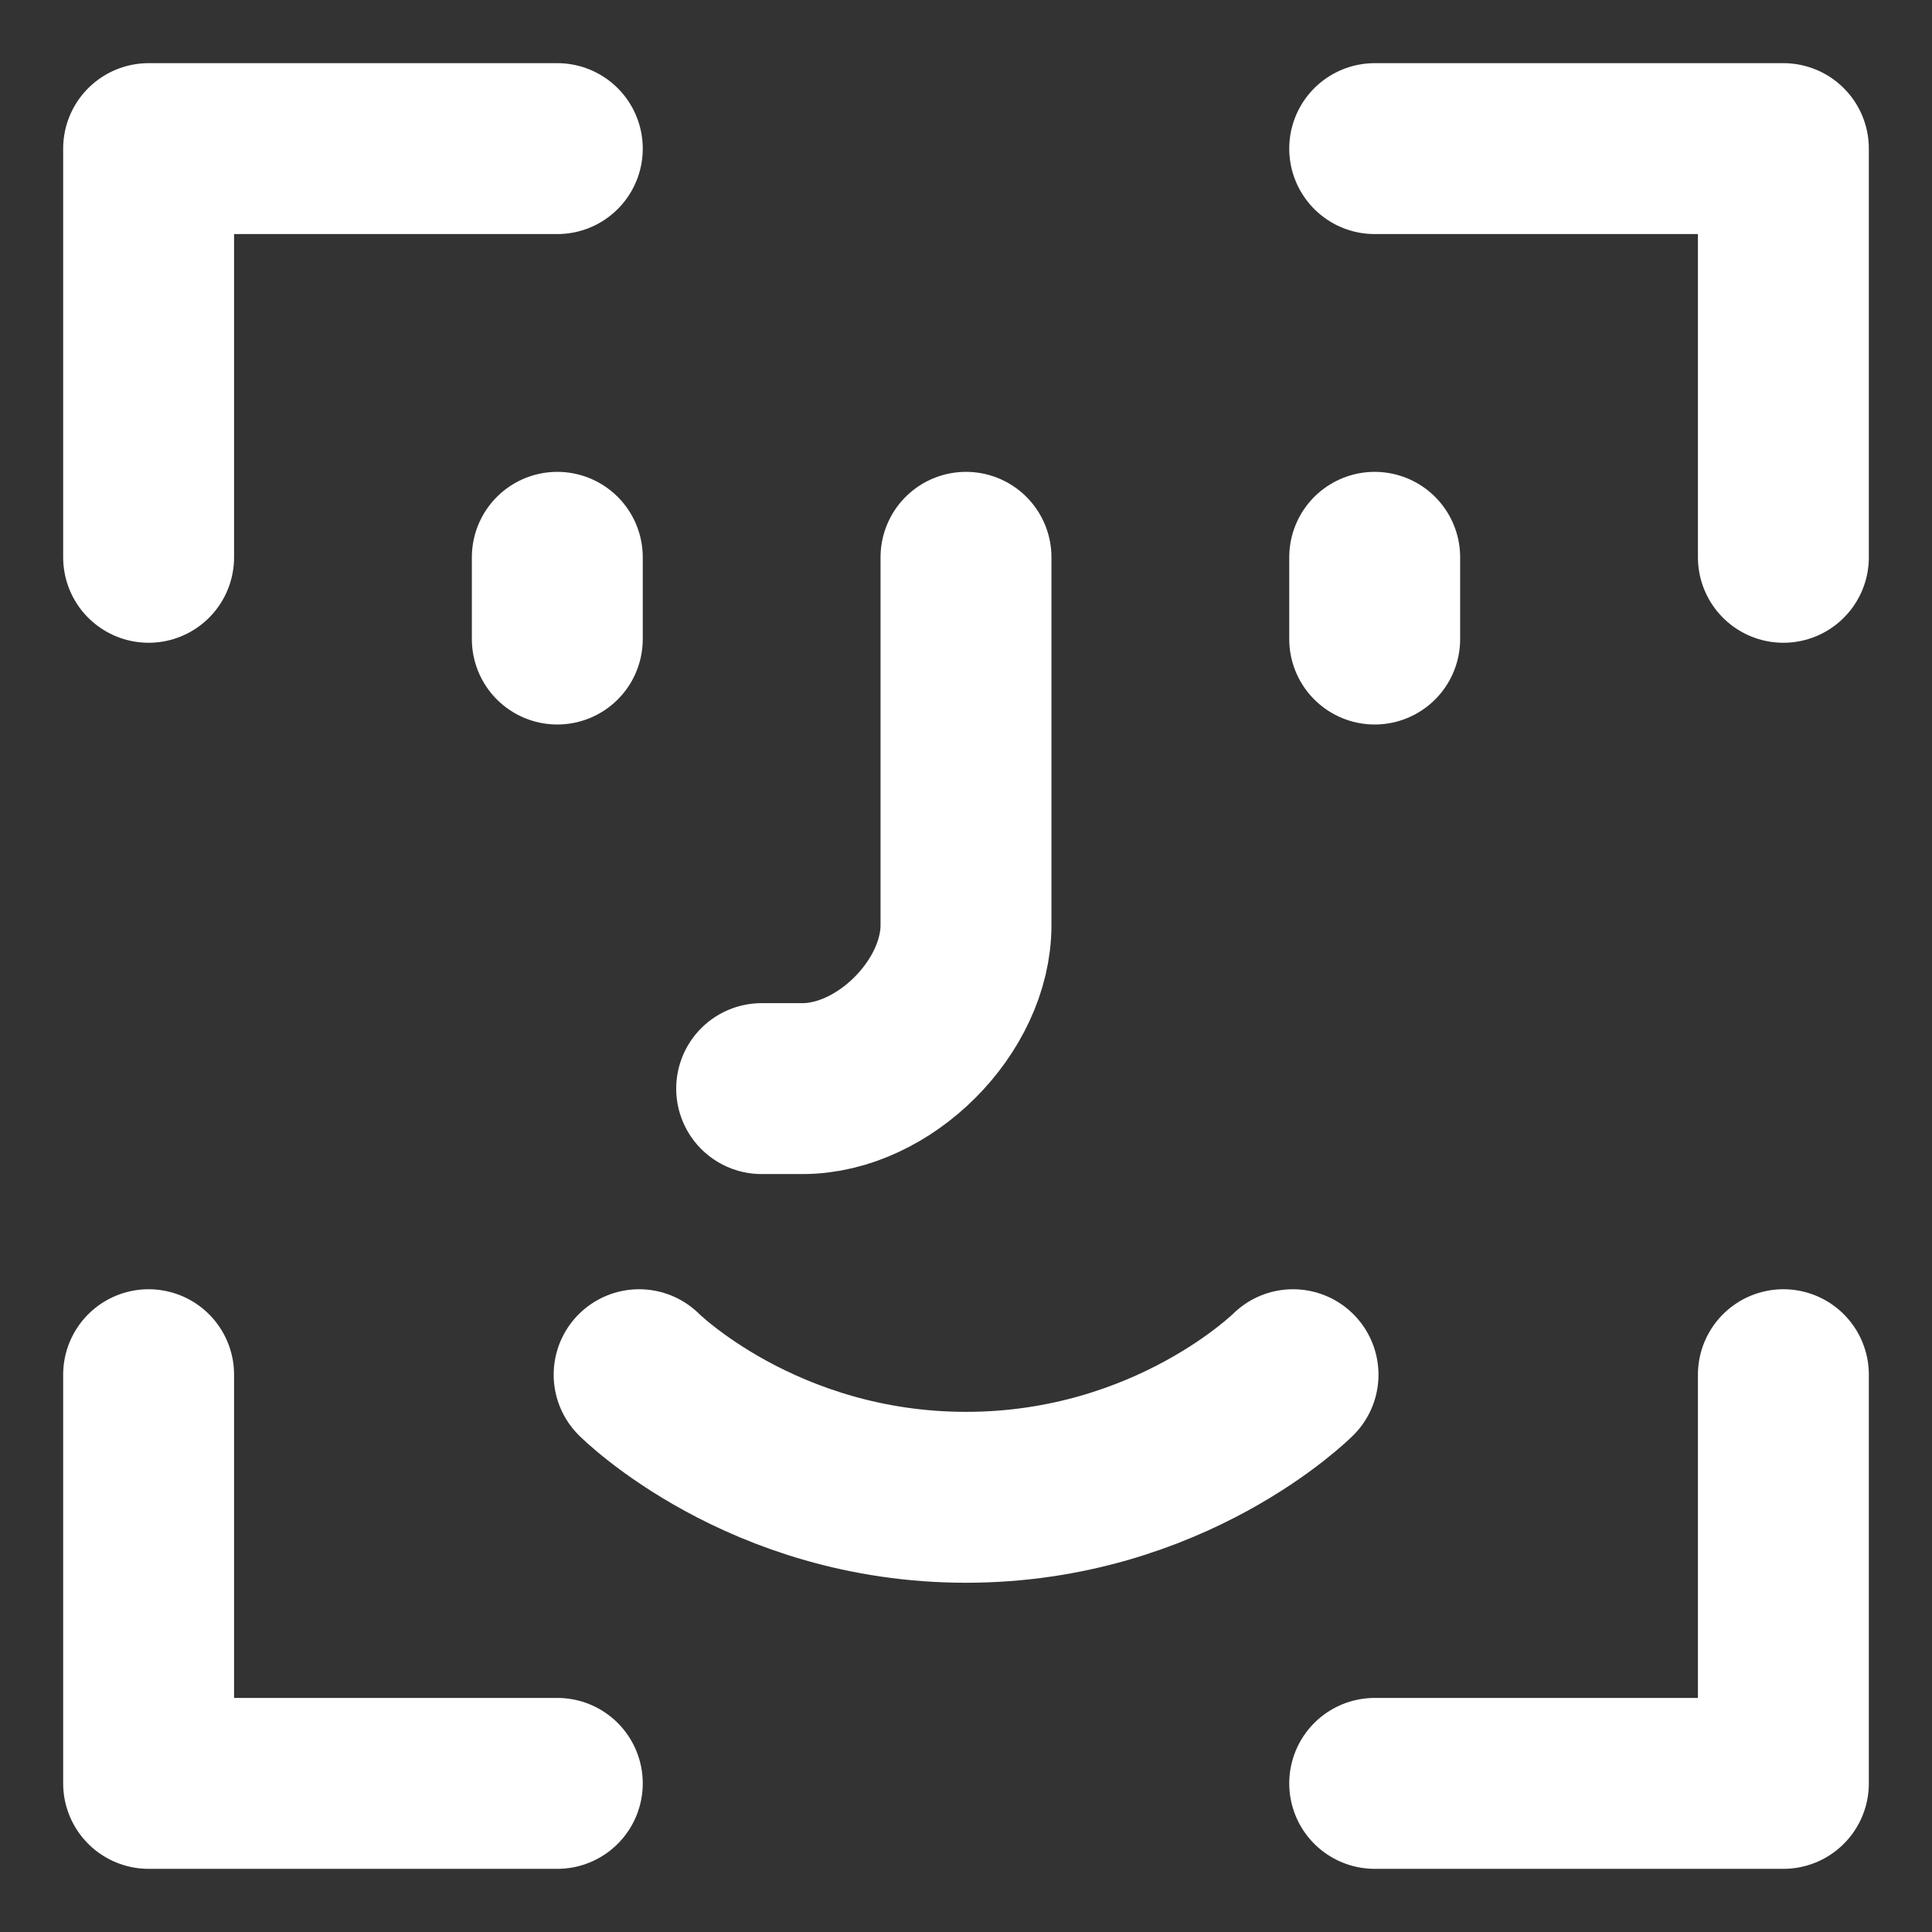 <svg width="26" height="26" viewBox="0 0 26 26" fill="none" xmlns="http://www.w3.org/2000/svg">
<rect x="0" y="0" width="26" height="26" fill="#333333" stroke="none"/>
<path d="M2 18.5V24H7.5" stroke="white" stroke-width="2.3" stroke-linecap="round" stroke-linejoin="round"/>
<path d="M18.5 24H24V18.5" stroke="white" stroke-width="2.3" stroke-linecap="round" stroke-linejoin="round"/>
<path d="M18.5 2H24V7.5" stroke="white" stroke-width="2.3" stroke-linecap="round" stroke-linejoin="round"/>
<path d="M7.5 2H2V7.5" stroke="white" stroke-width="2.3" stroke-linecap="round" stroke-linejoin="round"/>
<path d="M8.601 18.5C8.601 18.5 10.251 20.15 13.001 20.15C15.751 20.15 17.401 18.5 17.401 18.5" stroke="white" stroke-width="2.3" stroke-linecap="round" stroke-linejoin="round"/>
<path d="M13 7.5V12.45C13 13.55 11.9 14.65 10.8 14.65H10.25" stroke="white" stroke-width="2.3" stroke-linecap="round" stroke-linejoin="round"/>
<path d="M18.5 7.5V8.6" stroke="white" stroke-width="2.3" stroke-linecap="round" stroke-linejoin="round"/>
<path d="M7.5 7.5V8.6" stroke="white" stroke-width="2.3" stroke-linecap="round" stroke-linejoin="round"/>
</svg>
